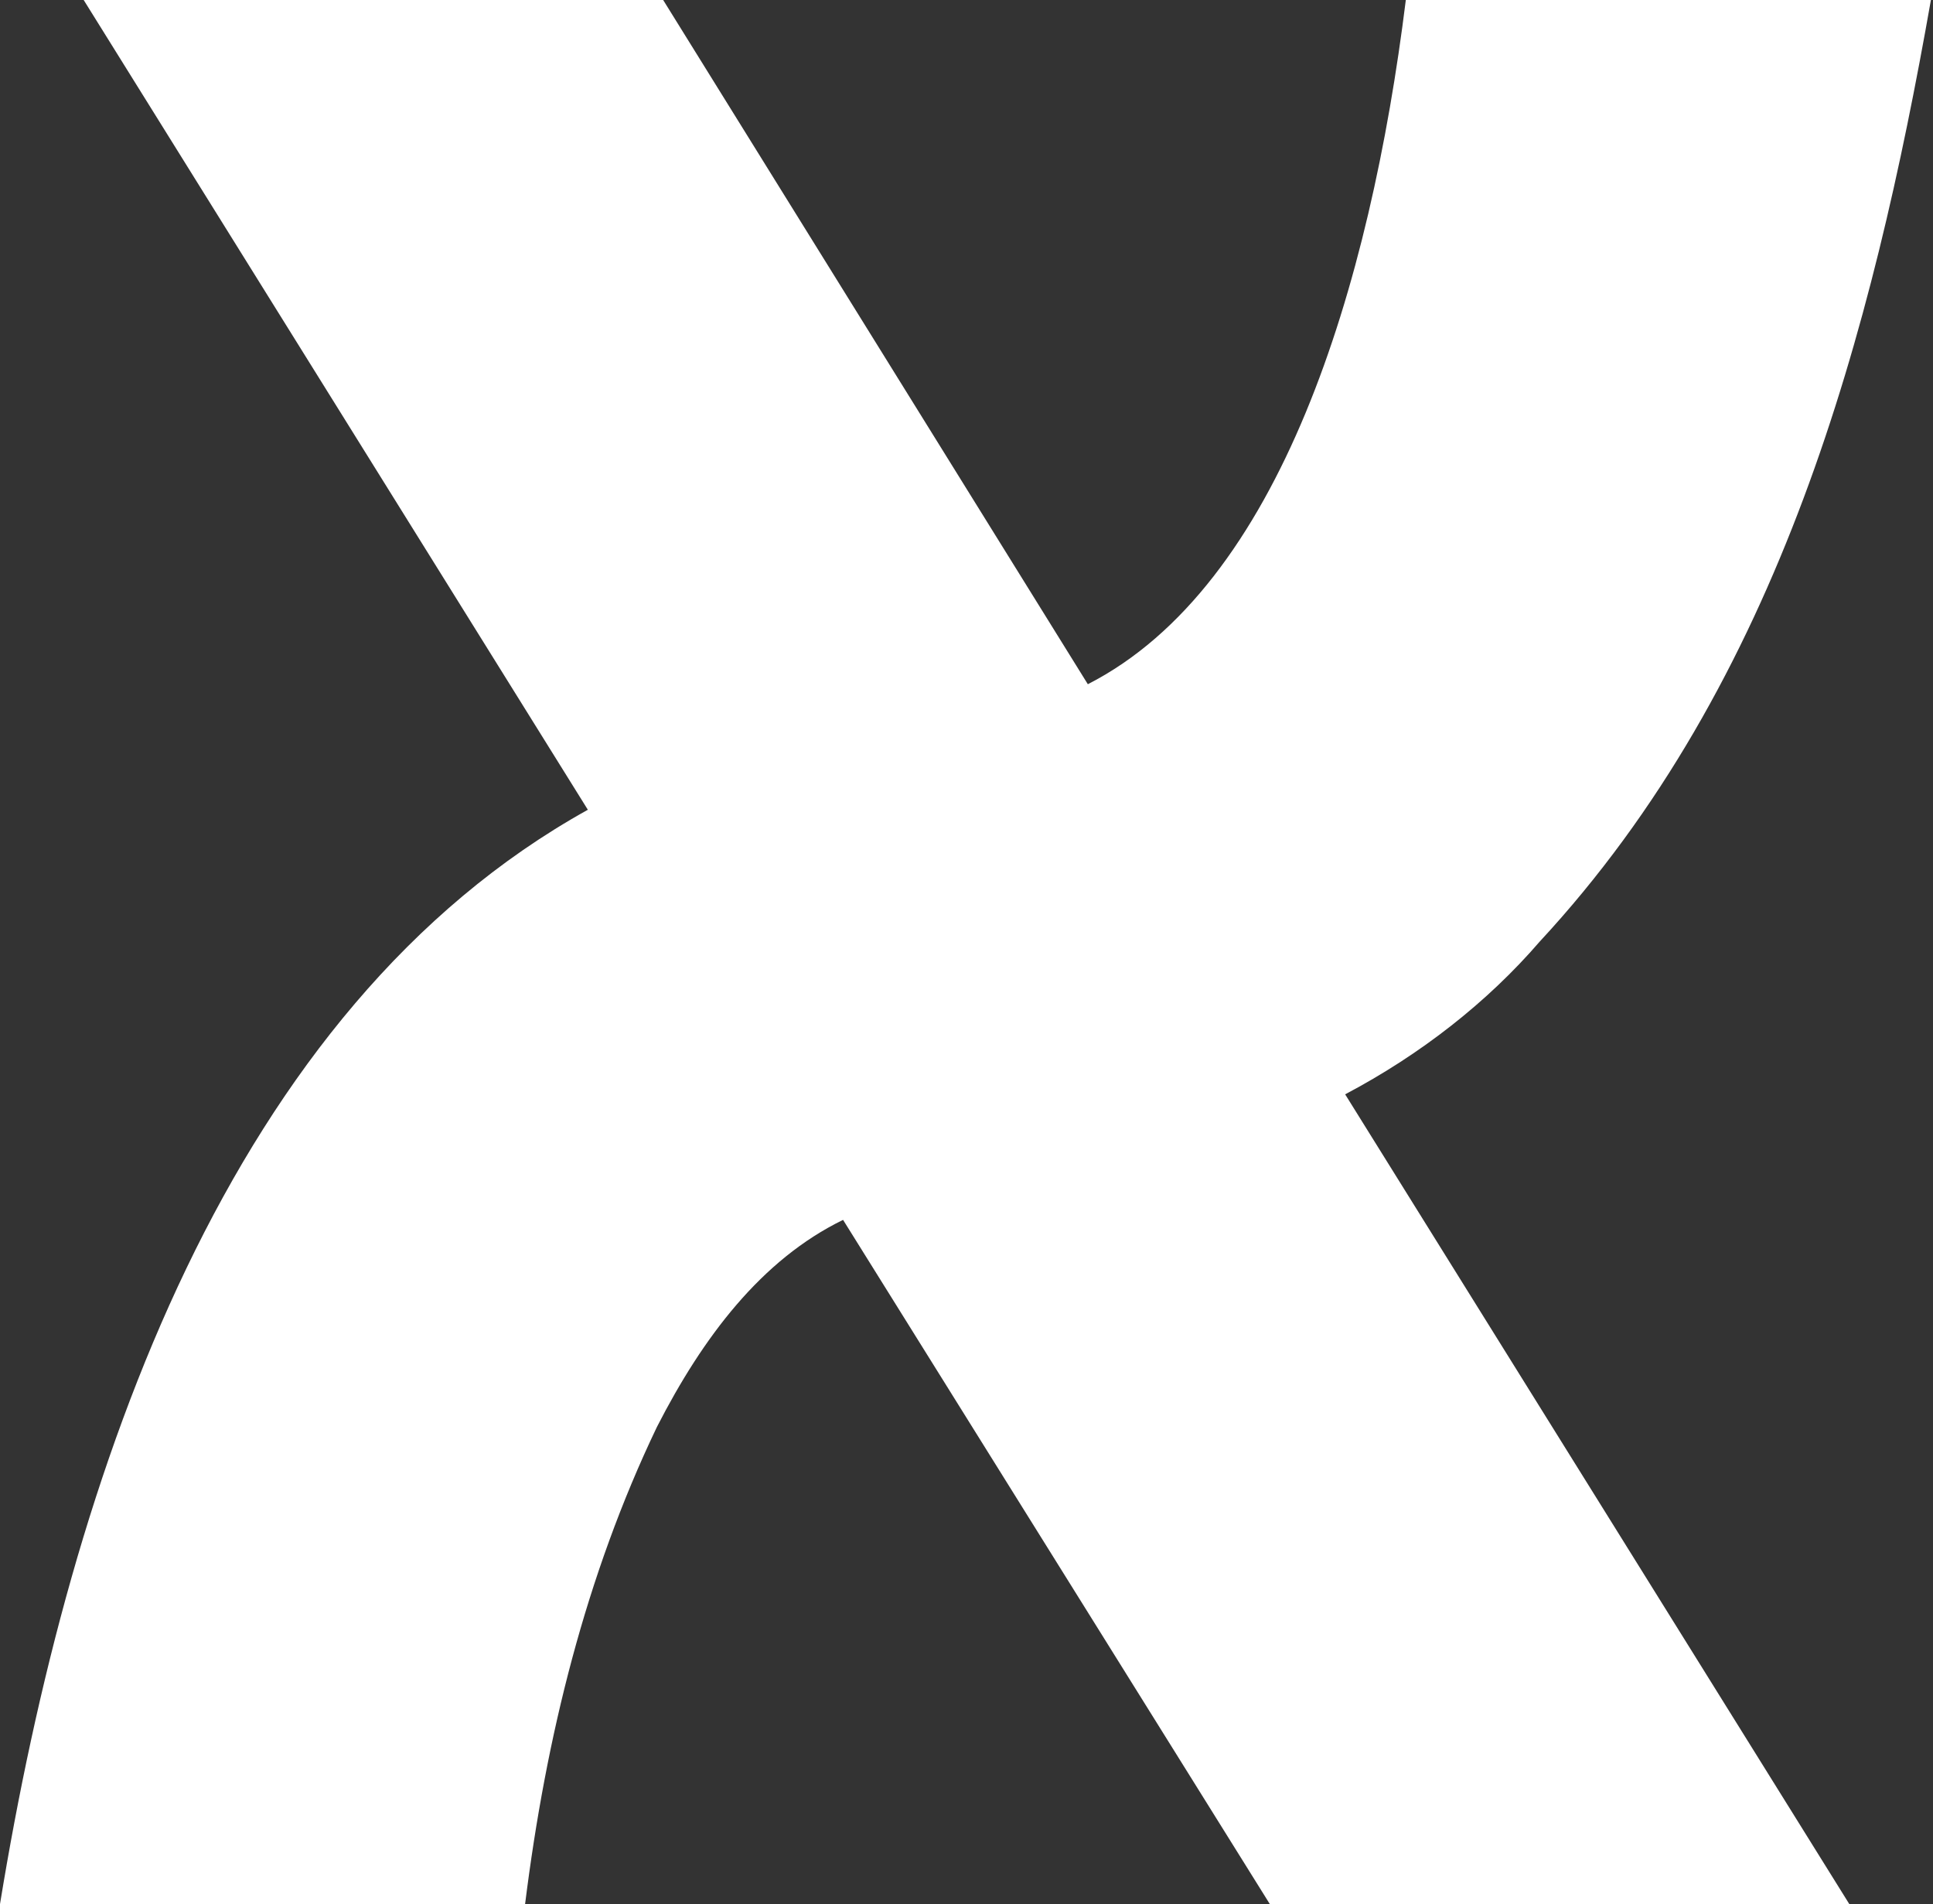 <?xml version="1.0" encoding="UTF-8"?> <svg xmlns="http://www.w3.org/2000/svg" xmlns:xlink="http://www.w3.org/1999/xlink" version="1.1" id="Слой_1" x="0px" y="0px" viewBox="0 0 92.4 91" style="enable-background:new 0 0 92.4 91;" xml:space="preserve"><rect x="0" y="0" width="92.4" height="91" fill="#333333" stroke="none"/> <style type="text/css"> .st0{fill:#FFFFFF;} </style> <path class="st0" d="M64.3,52.3L88.4,91H60.7L40.3,58.3c-3.9,1.9-6.7,5.6-8.9,9.9C28,75.3,26.1,83,25.1,91H0 c3.4-20.8,11-42.8,28.1-52.3L4,0h27.7l20.3,32.7C61.2,28,65.5,13.7,67.2,0h25.1c-2.8,15.9-7.2,32.6-18.7,45 C71.1,47.9,67.9,50.4,64.3,52.3z"></path> </svg> 